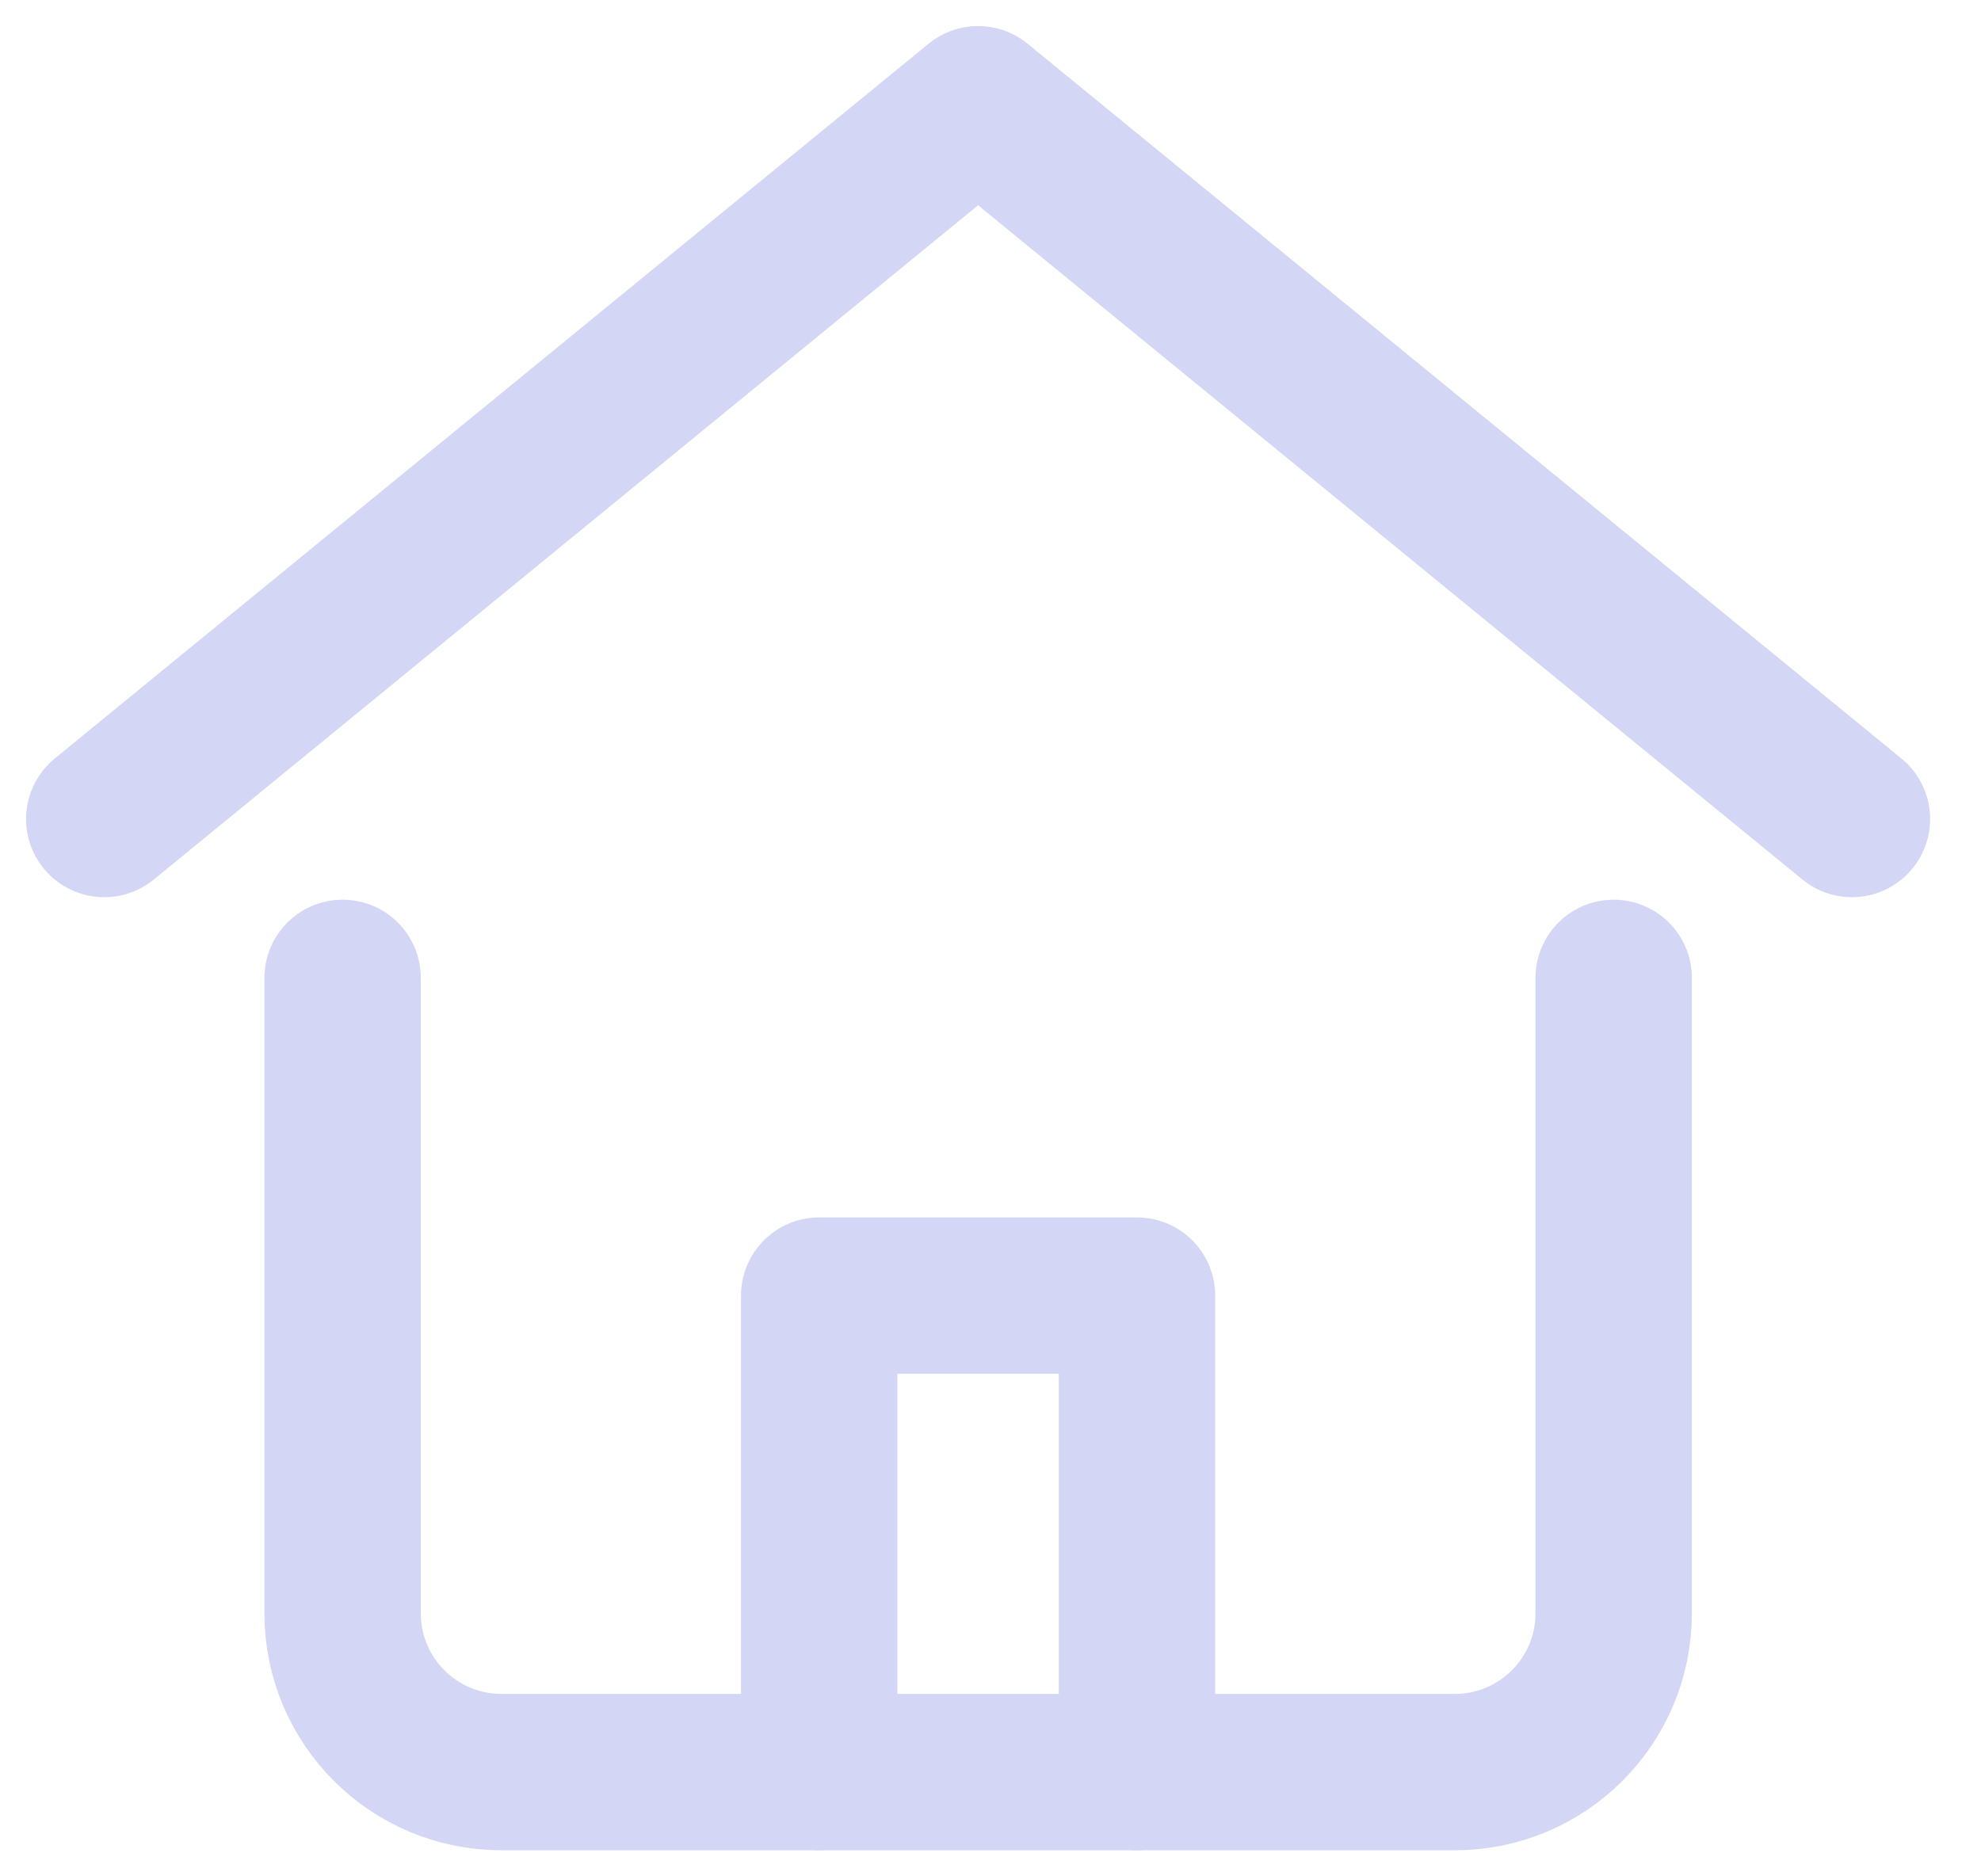 <svg width="19" height="18" viewBox="0 0 19 18" fill="none" xmlns="http://www.w3.org/2000/svg">
<path d="M1 7.857L9.381 1L17.762 7.857" stroke="#D4D6F5" stroke-width="1.5" stroke-linecap="round" stroke-linejoin="round"/>
<path d="M7.857 17V12.429H10.905V17" stroke="#D4D6F5" stroke-width="1.5" stroke-linecap="round" stroke-linejoin="round"/>
<path d="M3.286 9.381V15.476C3.286 16.318 3.968 17 4.81 17H13.953C14.795 17 15.477 16.318 15.477 15.476V9.381" stroke="#D4D6F5" stroke-width="1.5" stroke-linecap="round" stroke-linejoin="round"/>
</svg>
